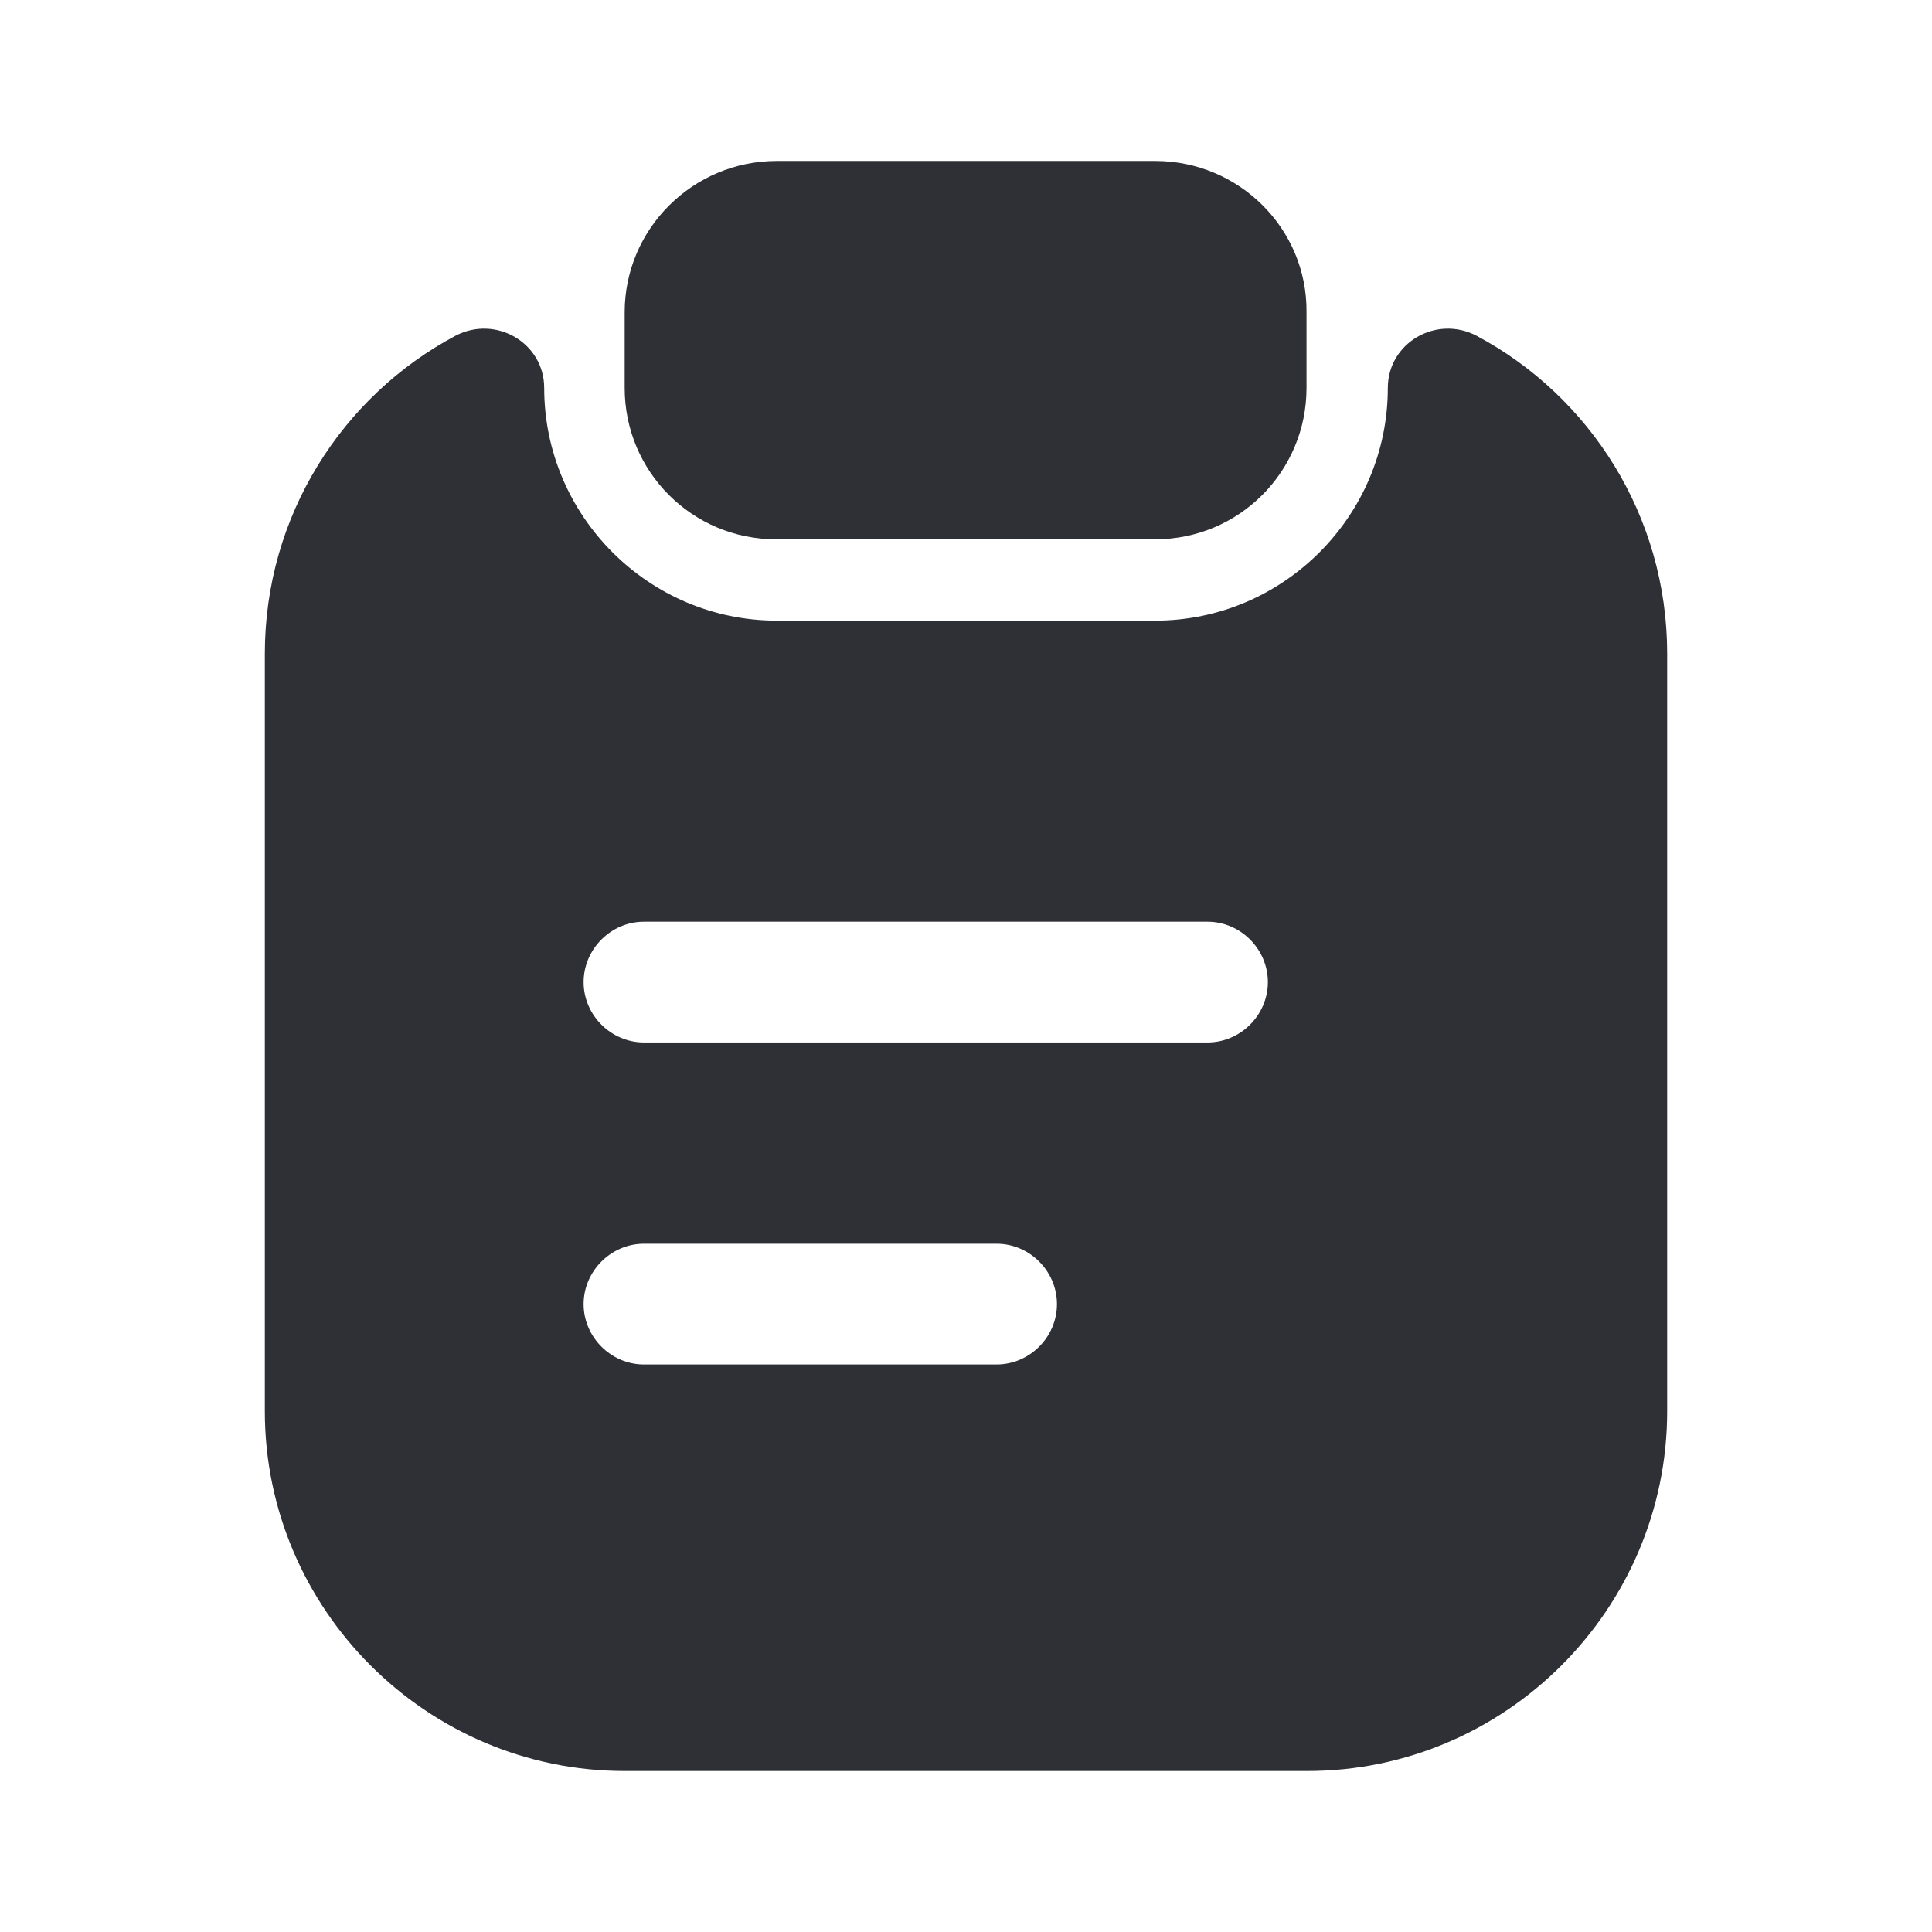 <svg width="64" height="64" viewBox="0 0 64 64" fill="none" xmlns="http://www.w3.org/2000/svg">
<path d="M38.267 5.332H25.733C22.96 5.332 20.693 7.572 20.693 10.345V12.852C20.693 15.625 22.933 17.865 25.707 17.865H38.267C41.04 17.865 43.28 15.625 43.28 12.852V10.345C43.307 7.572 41.04 5.332 38.267 5.332Z" fill="#2E3036"/>
<path d="M45.973 12.853C45.973 17.093 42.507 20.56 38.267 20.56H25.733C21.493 20.56 18.027 17.093 18.027 12.853C18.027 11.36 16.427 10.427 15.093 11.12C11.333 13.12 8.773 17.093 8.773 21.653V46.747C8.773 53.307 14.133 58.667 20.693 58.667H43.307C49.867 58.667 55.227 53.307 55.227 46.747V21.653C55.227 17.093 52.667 13.12 48.907 11.12C47.573 10.427 45.973 11.36 45.973 12.853ZM33.013 45.2H21.333C20.24 45.2 19.333 44.293 19.333 43.2C19.333 42.107 20.24 41.2 21.333 41.2H33.013C34.107 41.2 35.013 42.107 35.013 43.2C35.013 44.293 34.107 45.2 33.013 45.2ZM40 34.533H21.333C20.24 34.533 19.333 33.627 19.333 32.533C19.333 31.44 20.24 30.533 21.333 30.533H40C41.093 30.533 42 31.44 42 32.533C42 33.627 41.093 34.533 40 34.533Z" fill="#2E3036"/>
</svg>
